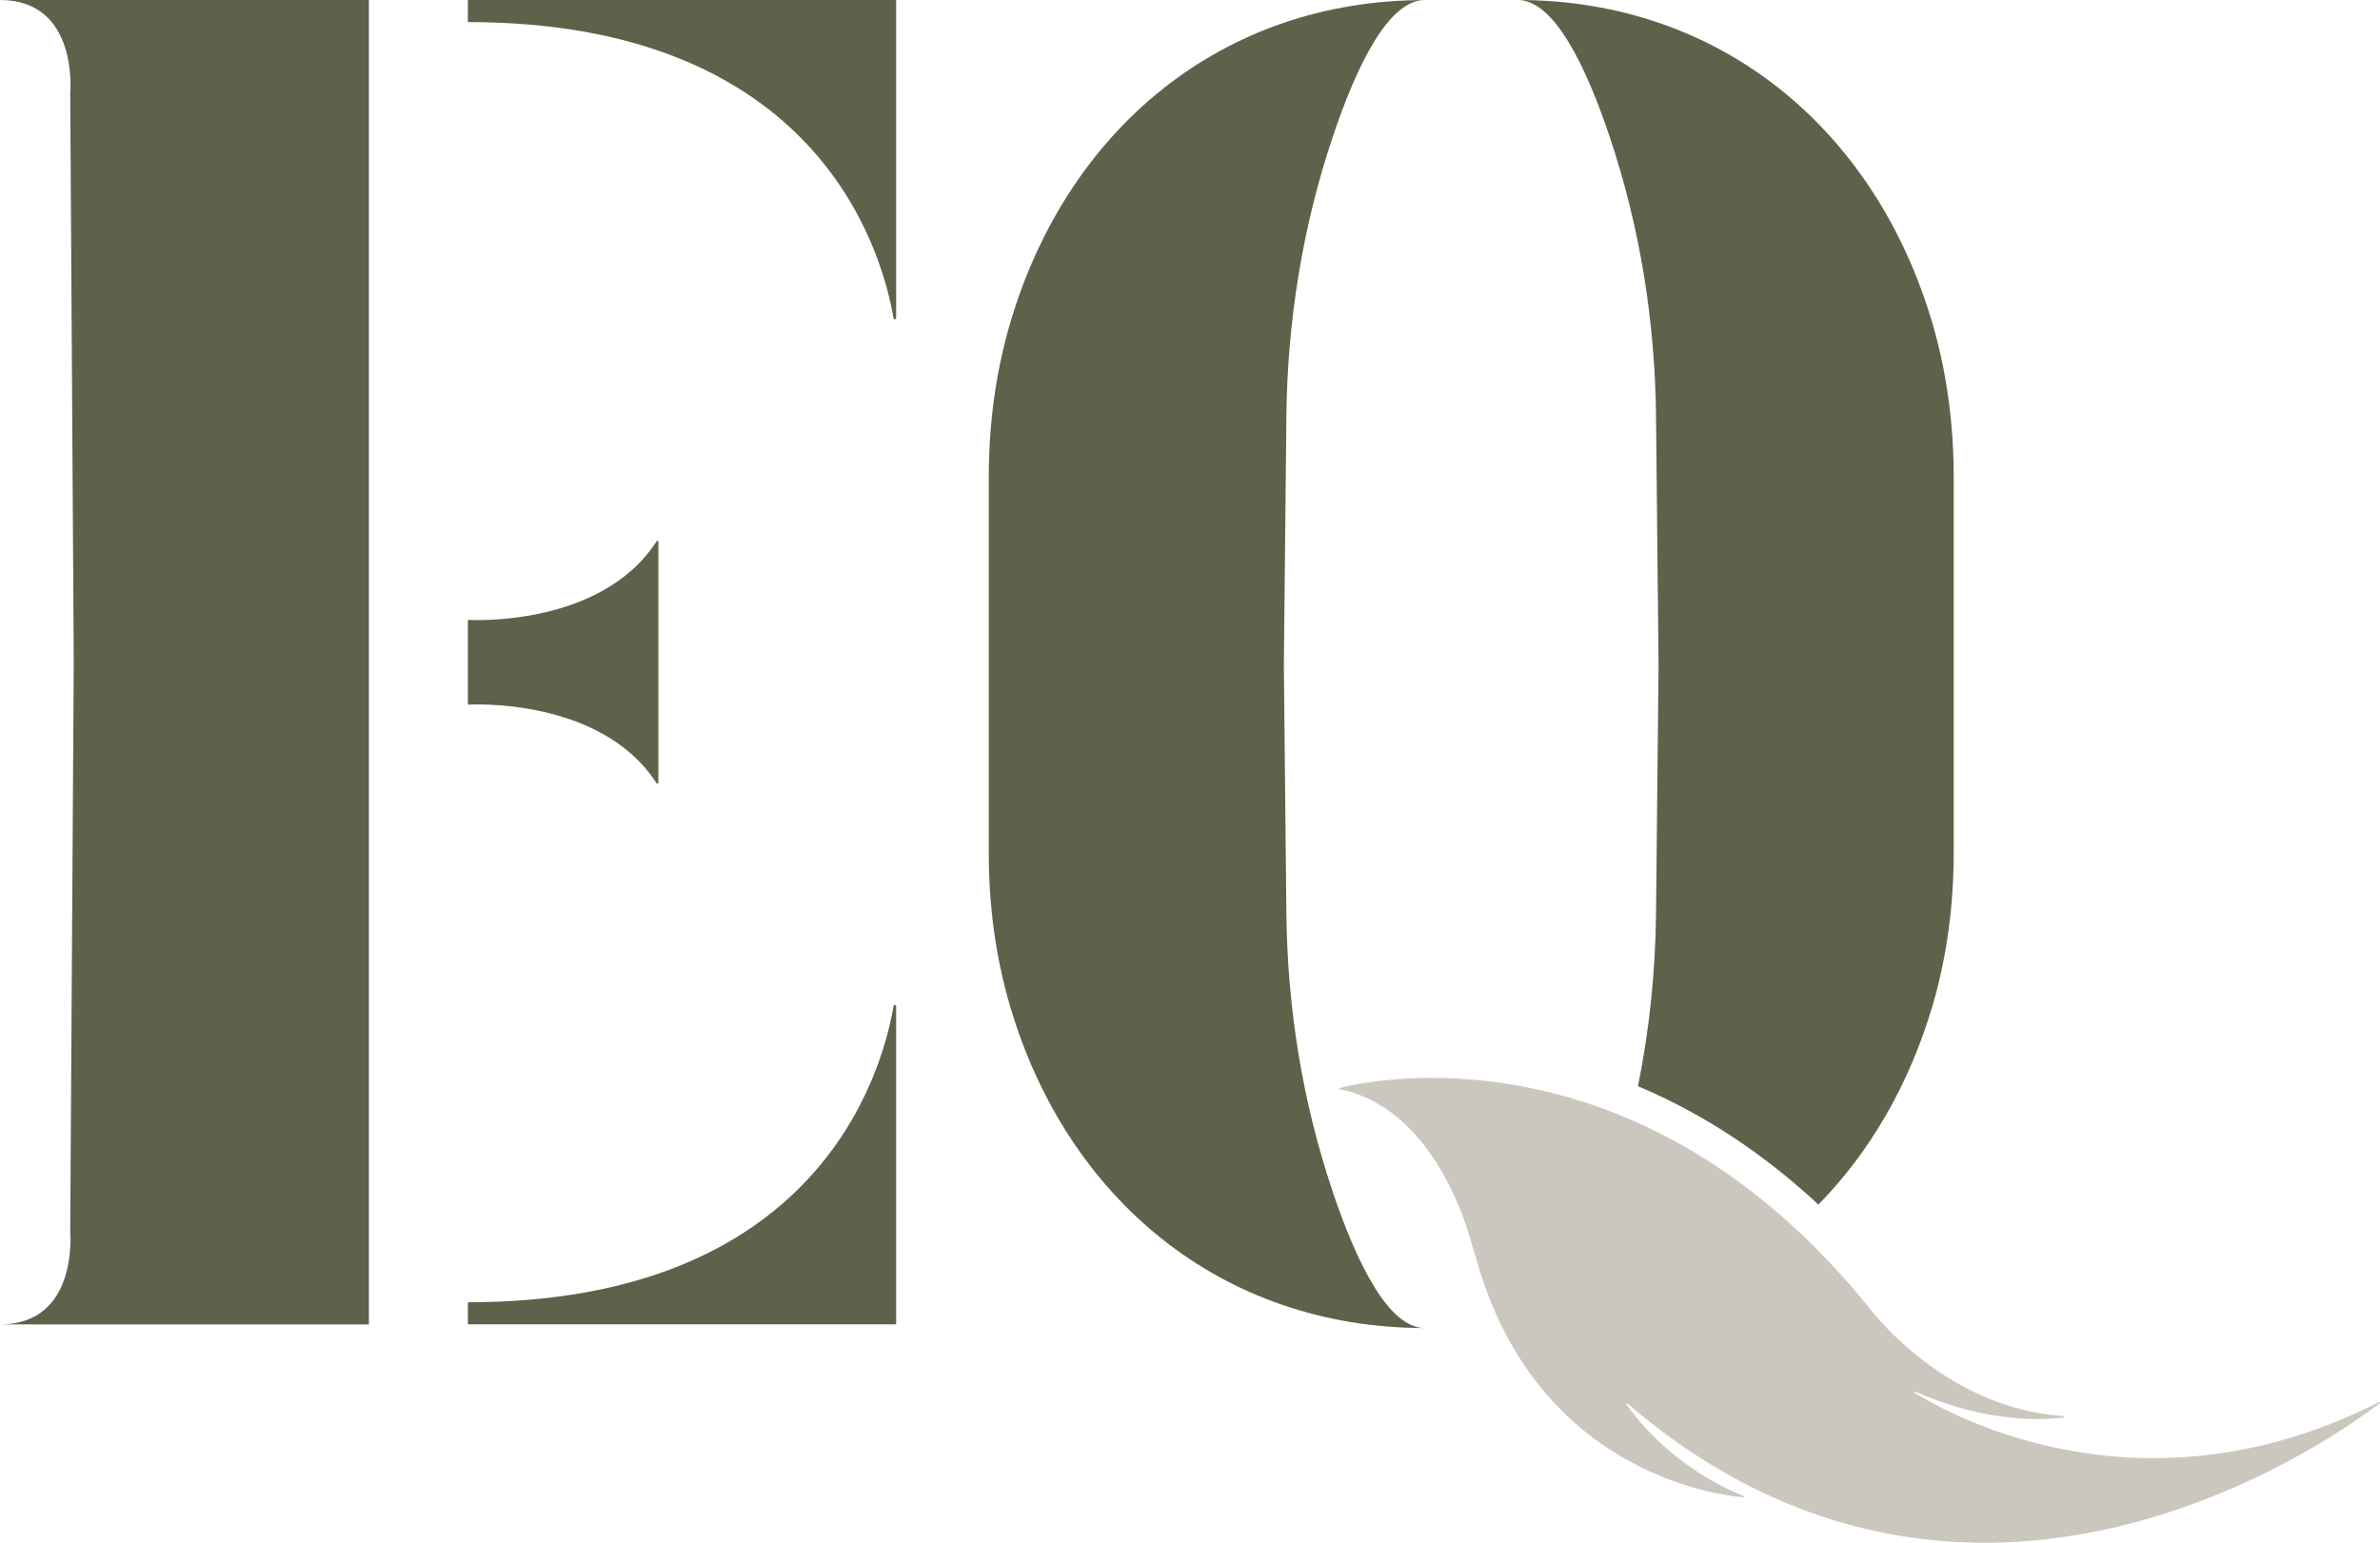 <svg xmlns="http://www.w3.org/2000/svg" version="1.1" xmlns:xlink="http://www.w3.org/1999/xlink" width="349.16" height="226.37"><svg id="SvgjsSvg1043" xmlns="http://www.w3.org/2000/svg" viewBox="0 0 349.16 226.37">
  <defs>
    <style>
      .cls-1 {
        fill: #ccc7be;
      }

      .cls-2 {
        fill: #5d624b;
      }
    </style>
  </defs>
  <path class="cls-2" d="M96.33,114.92c.08.12.26.07.26-.07v-35.37c0-.14-.18-.19-.26-.07-8.22,12.78-27.69,11.54-27.69,11.54v12.44s19.47-1.24,27.69,11.54Z"></path>
  <path class="cls-2" d="M131.09,147.62c-1.76,10.26-11.4,43.45-62.45,43.45v3.24h62.83v-46.66c0-.23-.34-.27-.38-.04Z"></path>
  <path class="cls-2" d="M68.64,3.24c51.05,0,60.69,33.19,62.45,43.45.04.23.38.2.38-.04V0h-62.83v3.24h0Z"></path>
  <path class="cls-2" d="M236.15,20.07c4.44,13.22,6.66,27.09,6.8,41.04l.37,36.53-.37,36.36c-.09,8.54-.96,17.04-2.65,25.38.24.1.48.2.72.3,9.19,3.97,17.81,9.68,25.75,17.06,7.62-7.77,13.37-17.72,16.75-29.21,2.13-7.26,3.1-14.82,3.1-22.38v-55.15c0-7.6-.97-15.19-3.1-22.49C275.18,19.04,252.46,0,222.66,0,227.98,0,232.65,9.63,236.15,20.07h0Z"></path>
  <path class="cls-2" d="M195.52,174.86c-4.44-13.16-6.66-26.96-6.8-40.85l-.37-36.36.37-36.53c.14-13.95,2.36-27.82,6.8-41.04,3.5-10.44,8.18-20.07,13.49-20.07-29.8,0-52.52,19.04-60.85,47.52-2.13,7.3-3.1,14.88-3.1,22.49v55.15c0,7.57.97,15.12,3.1,22.38,8.33,28.35,31.05,47.3,60.85,47.3-5.32,0-9.99-9.59-13.49-19.98h0Z"></path>
  <path class="cls-2" d="M10.3,13.66l.52,83.5-.52,83.5S11.6,194.32,0,194.32h54.12V0H0C11.6,0,10.3,13.66,10.3,13.66Z"></path>
  <path class="cls-1" d="M349.01,205.72c-34.33,17.45-62.27,2.26-68.09-1.35-.1-.06-.02-.22.09-.17,10.62,4.71,19.06,4.14,21.77,3.78.12-.02.11-.19,0-.2-17.79-1.15-28.65-16.01-28.71-16.09,0,0,0,0,0,0-33.91-41.77-73.13-33.18-77.52-32.06-.1.03-.09.17.01.19,13.18,2.67,18.29,18.73,19.36,22.71.19.71.44,1.4.64,2.11,8.62,31.04,34.8,34.66,39.19,35.05.11.01.15-.14.04-.19-10.17-4.14-15.72-11.33-17.18-13.43-.07-.1.06-.2.15-.13,50.35,43.14,103.29,5.37,110.38-.07.1-.07,0-.21-.11-.16h0Z"></path>
</svg><style>@media (prefers-color-scheme: light) { :root { filter: none; } }
@media (prefers-color-scheme: dark) { :root { filter: none; } }
</style></svg>
